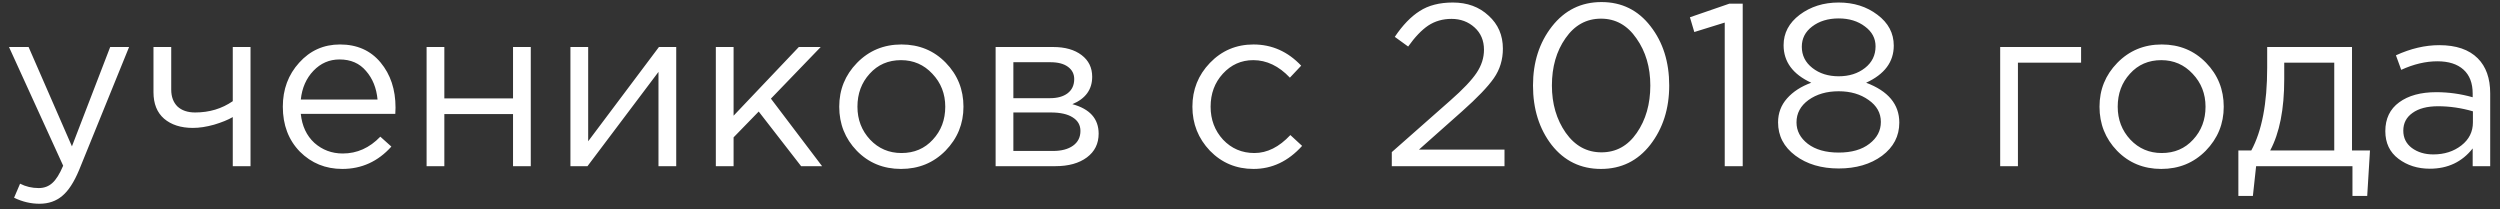 <?xml version="1.0" encoding="UTF-8"?> <svg xmlns="http://www.w3.org/2000/svg" width="251" height="21" viewBox="0 0 251 21" fill="none"><rect x="0" y="0" width="251" height="21" fill="#333333" stroke="none"/> <path d="M3.959 20.456C3.095 20.456 2.246 20.255 1.413 19.854L2.015 18.442C2.586 18.735 3.21 18.882 3.889 18.882C4.429 18.882 4.884 18.712 5.255 18.373C5.625 18.049 5.987 17.47 6.342 16.637L0.904 4.72H2.871L7.222 14.694L11.063 4.72H12.96L7.939 17.077C7.43 18.296 6.867 19.16 6.25 19.669C5.633 20.193 4.869 20.456 3.959 20.456ZM23.37 16.684V11.755C22.892 12.032 22.267 12.287 21.495 12.518C20.724 12.734 20.014 12.842 19.366 12.842C18.163 12.842 17.199 12.534 16.474 11.916C15.764 11.299 15.409 10.412 15.409 9.255V4.72H17.191V9.001C17.191 9.71 17.399 10.274 17.816 10.69C18.248 11.091 18.842 11.292 19.598 11.292C21.017 11.292 22.274 10.914 23.37 10.158V4.72H25.152V16.684H23.37ZM34.365 16.961C32.684 16.961 31.265 16.383 30.107 15.226C28.966 14.053 28.395 12.549 28.395 10.713C28.395 8.97 28.943 7.497 30.038 6.293C31.133 5.074 32.499 4.465 34.134 4.465C35.846 4.465 37.204 5.067 38.207 6.27C39.21 7.473 39.711 8.985 39.711 10.806C39.711 11.037 39.703 11.245 39.688 11.431H30.2C30.323 12.649 30.779 13.621 31.565 14.346C32.367 15.056 33.316 15.411 34.412 15.411C35.846 15.411 37.104 14.848 38.184 13.722L39.294 14.717C37.952 16.213 36.309 16.961 34.365 16.961ZM30.2 9.996H37.906C37.798 8.839 37.412 7.882 36.749 7.126C36.101 6.355 35.214 5.969 34.088 5.969C33.069 5.969 32.198 6.347 31.473 7.103C30.748 7.859 30.323 8.823 30.2 9.996ZM42.83 16.684V4.72H44.612V9.88H51.508V4.72H53.29V16.684H51.508V11.454H44.612V16.684H42.83ZM57.271 16.684V4.72H59.053V14.184L66.157 4.72H67.893V16.684H66.111V7.219L58.983 16.684H57.271ZM71.87 16.684V4.72H73.652V11.616L80.201 4.72H82.399L77.4 9.903L82.538 16.684H80.432L76.174 11.199L73.652 13.791V16.684H71.87ZM94.927 15.133C93.724 16.352 92.235 16.961 90.461 16.961C88.687 16.961 87.206 16.352 86.018 15.133C84.845 13.914 84.259 12.441 84.259 10.713C84.259 9.001 84.853 7.535 86.041 6.316C87.244 5.082 88.733 4.465 90.507 4.465C92.281 4.465 93.763 5.074 94.95 6.293C96.138 7.512 96.732 8.985 96.732 10.713C96.732 12.426 96.131 13.899 94.927 15.133ZM90.507 15.364C91.788 15.364 92.837 14.917 93.654 14.022C94.488 13.128 94.904 12.024 94.904 10.713C94.904 9.417 94.472 8.314 93.608 7.404C92.76 6.494 91.711 6.039 90.461 6.039C89.18 6.039 88.132 6.494 87.314 7.404C86.496 8.299 86.087 9.402 86.087 10.713C86.087 12.009 86.512 13.112 87.36 14.022C88.209 14.917 89.258 15.364 90.507 15.364ZM99.96 16.684V4.72H105.745C106.933 4.72 107.882 4.99 108.592 5.53C109.301 6.07 109.656 6.795 109.656 7.705C109.656 8.985 108.993 9.903 107.666 10.459C109.425 10.937 110.304 11.924 110.304 13.421C110.304 14.424 109.911 15.218 109.124 15.804C108.337 16.39 107.28 16.684 105.954 16.684H99.96ZM101.742 15.156H105.722C106.571 15.156 107.242 14.979 107.736 14.624C108.229 14.269 108.476 13.775 108.476 13.143C108.476 12.557 108.214 12.102 107.689 11.778C107.18 11.454 106.447 11.292 105.491 11.292H101.742V15.156ZM101.742 9.857H105.421C106.162 9.857 106.748 9.695 107.18 9.371C107.628 9.032 107.851 8.553 107.851 7.936C107.851 7.427 107.643 7.018 107.226 6.71C106.81 6.401 106.224 6.247 105.468 6.247H101.742V9.857ZM125.849 16.961C124.121 16.961 122.663 16.352 121.475 15.133C120.303 13.899 119.717 12.426 119.717 10.713C119.717 9.001 120.303 7.535 121.475 6.316C122.663 5.082 124.121 4.465 125.849 4.465C127.7 4.465 129.297 5.175 130.639 6.594L129.505 7.797C128.395 6.625 127.168 6.039 125.826 6.039C124.623 6.039 123.604 6.494 122.771 7.404C121.954 8.299 121.545 9.402 121.545 10.713C121.545 12.009 121.961 13.112 122.794 14.022C123.643 14.917 124.692 15.364 125.942 15.364C127.222 15.364 128.425 14.763 129.552 13.559L130.732 14.647C129.343 16.19 127.716 16.961 125.849 16.961ZM139.736 16.684V15.272L145.614 10.088C146.879 8.978 147.758 8.052 148.252 7.311C148.746 6.571 148.992 5.8 148.992 4.997C148.992 4.072 148.676 3.323 148.044 2.753C147.411 2.182 146.64 1.896 145.729 1.896C144.85 1.896 144.071 2.12 143.392 2.567C142.729 3.015 142.058 3.717 141.379 4.673L140.037 3.701C140.824 2.529 141.657 1.665 142.536 1.11C143.415 0.539 144.526 0.253 145.868 0.253C147.319 0.253 148.514 0.693 149.455 1.572C150.412 2.436 150.89 3.539 150.89 4.882C150.89 5.992 150.589 6.98 149.987 7.844C149.386 8.708 148.321 9.818 146.794 11.176L142.467 15.017H151.052V16.684H139.736ZM165.692 14.531C164.427 16.151 162.776 16.961 160.74 16.961C158.703 16.961 157.052 16.159 155.787 14.555C154.538 12.935 153.913 10.945 153.913 8.584C153.913 6.255 154.545 4.28 155.811 2.66C157.091 1.025 158.749 0.207 160.786 0.207C162.822 0.207 164.465 1.017 165.715 2.637C166.965 4.241 167.589 6.224 167.589 8.584C167.589 10.914 166.957 12.896 165.692 14.531ZM157.199 13.328C158.125 14.639 159.32 15.295 160.786 15.295C162.251 15.295 163.432 14.647 164.326 13.351C165.237 12.04 165.692 10.451 165.692 8.584C165.692 6.748 165.229 5.175 164.303 3.863C163.393 2.537 162.205 1.873 160.74 1.873C159.274 1.873 158.086 2.529 157.176 3.84C156.266 5.136 155.811 6.717 155.811 8.584C155.811 10.42 156.273 12.001 157.199 13.328ZM173.163 16.684V2.267L170.108 3.215L169.668 1.734L173.626 0.369H174.968V16.684H173.163ZM188.954 15.642C187.797 16.491 186.347 16.915 184.604 16.915C182.86 16.915 181.41 16.483 180.253 15.619C179.096 14.755 178.518 13.644 178.518 12.287C178.518 11.361 178.818 10.559 179.42 9.88C180.022 9.201 180.832 8.677 181.85 8.306C179.999 7.458 179.073 6.201 179.073 4.534C179.073 3.316 179.613 2.298 180.693 1.48C181.788 0.662 183.092 0.253 184.604 0.253C186.116 0.253 187.412 0.662 188.491 1.48C189.587 2.298 190.134 3.331 190.134 4.581C190.134 6.216 189.209 7.458 187.358 8.306C189.579 9.14 190.69 10.474 190.69 12.31C190.69 13.668 190.111 14.778 188.954 15.642ZM181.966 6.825C182.675 7.381 183.555 7.659 184.604 7.659C185.653 7.659 186.532 7.381 187.242 6.825C187.952 6.27 188.306 5.545 188.306 4.65C188.306 3.848 187.952 3.185 187.242 2.66C186.532 2.12 185.653 1.85 184.604 1.85C183.539 1.85 182.652 2.12 181.943 2.66C181.248 3.185 180.901 3.863 180.901 4.696C180.901 5.56 181.256 6.27 181.966 6.825ZM181.503 14.439C182.274 15.025 183.308 15.318 184.604 15.318C185.9 15.318 186.926 15.025 187.682 14.439C188.453 13.853 188.839 13.12 188.839 12.241C188.839 11.346 188.43 10.613 187.612 10.042C186.794 9.456 185.792 9.163 184.604 9.163C183.4 9.163 182.39 9.456 181.572 10.042C180.77 10.628 180.369 11.377 180.369 12.287C180.369 13.135 180.747 13.853 181.503 14.439ZM200.818 16.684V4.72H208.941V6.293H202.6V16.684H200.818ZM221.458 15.133C220.255 16.352 218.766 16.961 216.992 16.961C215.217 16.961 213.736 16.352 212.549 15.133C211.376 13.914 210.79 12.441 210.79 10.713C210.79 9.001 211.384 7.535 212.572 6.316C213.775 5.082 215.264 4.465 217.038 4.465C218.812 4.465 220.293 5.074 221.481 6.293C222.669 7.512 223.263 8.985 223.263 10.713C223.263 12.426 222.661 13.899 221.458 15.133ZM217.038 15.364C218.318 15.364 219.367 14.917 220.185 14.022C221.018 13.128 221.435 12.024 221.435 10.713C221.435 9.417 221.003 8.314 220.139 7.404C219.29 6.494 218.241 6.039 216.992 6.039C215.711 6.039 214.662 6.494 213.844 7.404C213.027 8.299 212.618 9.402 212.618 10.713C212.618 12.009 213.042 13.112 213.891 14.022C214.739 14.917 215.788 15.364 217.038 15.364ZM224.732 19.669V15.11H226.028C227.092 13.151 227.625 10.382 227.625 6.802V4.72H236.141V15.11H237.946L237.668 19.669H236.187V16.684H226.514L226.19 19.669H224.732ZM227.925 15.11H234.359V6.293H229.337V7.959C229.337 10.968 228.867 13.351 227.925 15.11ZM243.953 16.938C242.734 16.938 241.685 16.607 240.805 15.943C239.926 15.28 239.486 14.354 239.486 13.166C239.486 11.916 239.949 10.952 240.875 10.274C241.801 9.595 243.042 9.255 244.601 9.255C245.835 9.255 247.054 9.425 248.257 9.764V9.394C248.257 8.345 247.948 7.543 247.331 6.987C246.714 6.432 245.843 6.154 244.716 6.154C243.544 6.154 242.333 6.44 241.083 7.011L240.551 5.553C242.032 4.874 243.482 4.534 244.901 4.534C246.598 4.534 247.887 4.974 248.766 5.854C249.599 6.687 250.016 7.859 250.016 9.371V16.684H248.257V14.902C247.192 16.259 245.758 16.938 243.953 16.938ZM244.3 15.503C245.411 15.503 246.352 15.203 247.123 14.601C247.894 13.999 248.28 13.228 248.28 12.287V11.176C247.108 10.837 245.943 10.667 244.786 10.667C243.69 10.667 242.834 10.891 242.217 11.338C241.6 11.77 241.291 12.364 241.291 13.12C241.291 13.845 241.577 14.424 242.148 14.855C242.734 15.287 243.451 15.503 244.3 15.503Z" fill="white"></path> </svg> 